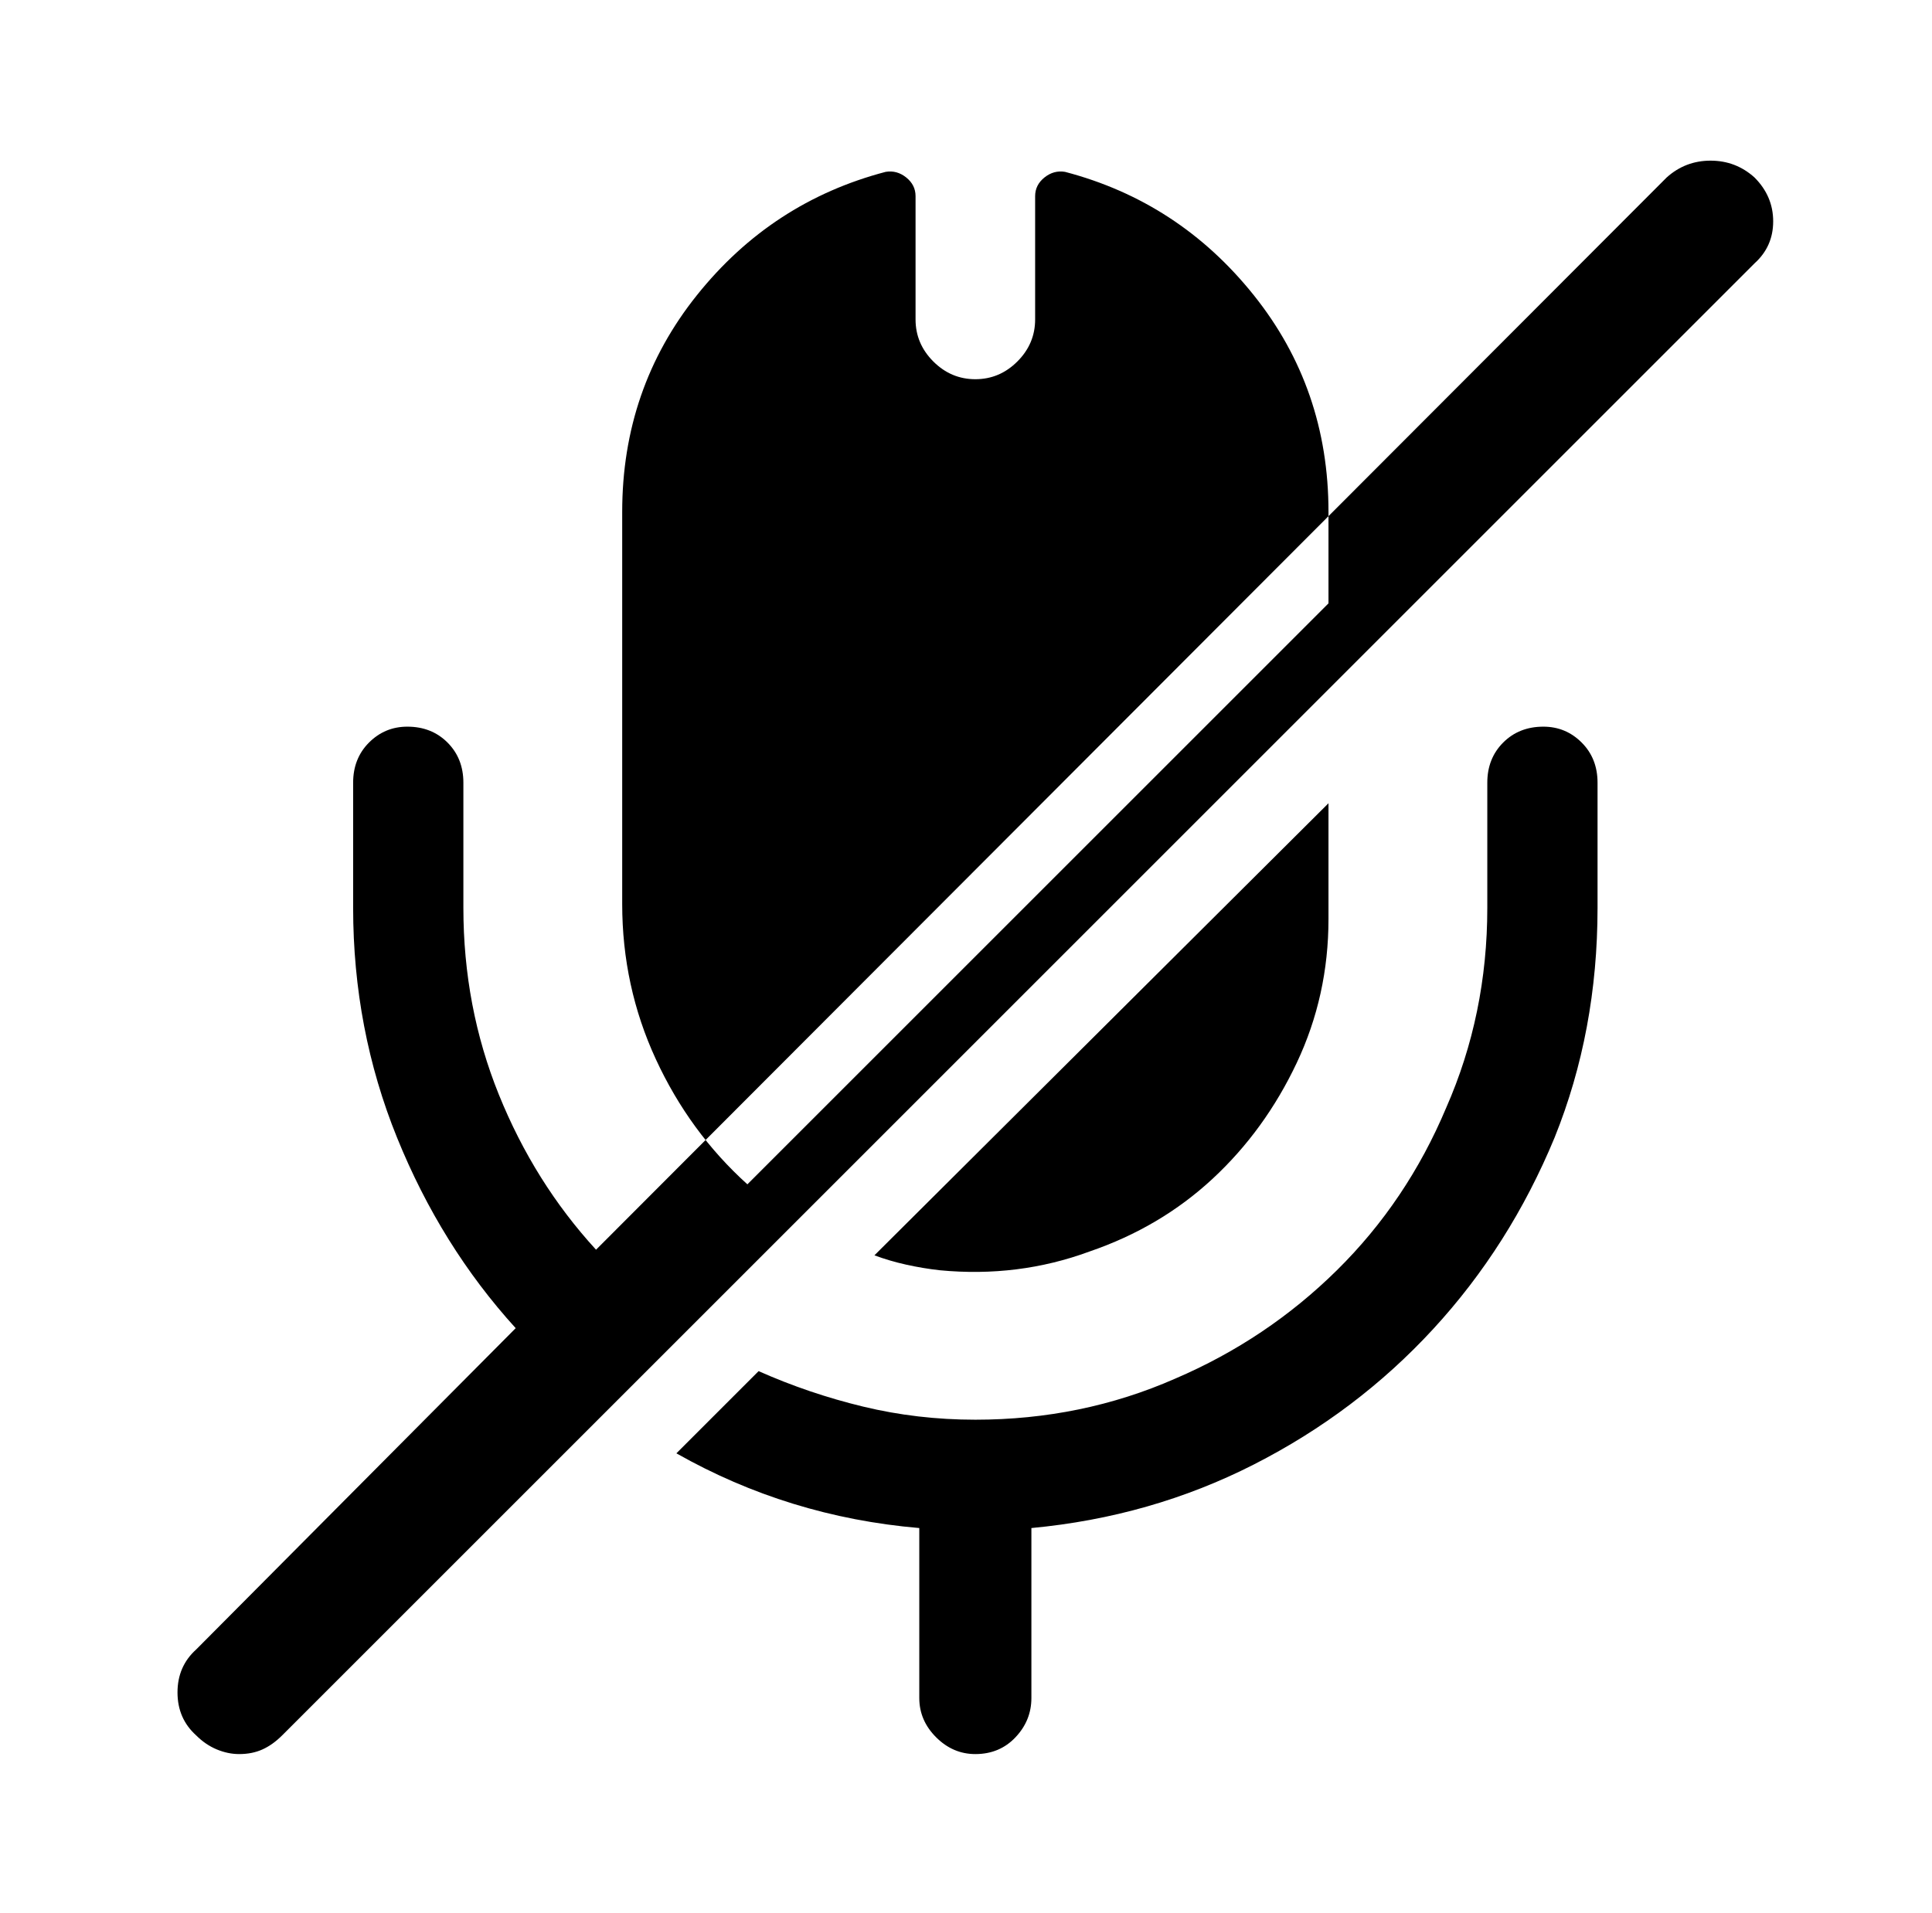 <?xml version="1.0" standalone="no"?>
<!DOCTYPE svg PUBLIC "-//W3C//DTD SVG 1.1//EN" "http://www.w3.org/Graphics/SVG/1.1/DTD/svg11.dtd" >
<svg xmlns="http://www.w3.org/2000/svg" xmlns:xlink="http://www.w3.org/1999/xlink" version="1.1" viewBox="-10 0 1034 1024">
   <path fill="currentColor"
d="M701 274v49l-311 311q-31 -28 -49 -67t-18 -83v-210q0 -66 40 -116t101 -66q6 -1 11 3t5 10v66q0 13 9.5 22.5t22.5 9.5t22.5 -9.5t9.5 -22.5v-66q0 -6 5 -10t11 -3q61 16 101 66t40 116v0zM845 419v67q0 66 -23 123q-24 58 -65 102.5t-96 72.5t-119 34v91q0 12 -8.5 21
t-21.5 9q-12 0 -21 -9t-9 -21v-91q-35 -3 -67.5 -13t-62.5 -27l44 -44q27 12 56 19t60 7q57 0 107 -22q49 -21 86.5 -58t58.5 -87q22 -50 22 -107v-67q0 -13 8.5 -21.5t21.5 -8.5q12 0 20.5 8.5t8.5 21.5v0zM701 430v62q0 41 -17 77t-45 62t-66 39q-38 14 -80 10
q-9 -1 -18 -3t-17 -5zM929 95q-10 -9 -23.5 -9t-23.5 9l-573 574q-33 -36 -52 -83t-19 -100v-67q0 -13 -8.5 -21.5t-21.5 -8.5q-12 0 -20.5 8.5t-8.5 21.5v67q0 65 23.5 123t63.5 102l-171 172q-10 9 -10 23t10 23q5 5 11 7.5t12 2.5q7 0 12.5 -2.5t10.5 -7.5l788 -788
q10 -9 10 -22.5t-10 -23.5v0z" />
</svg>
